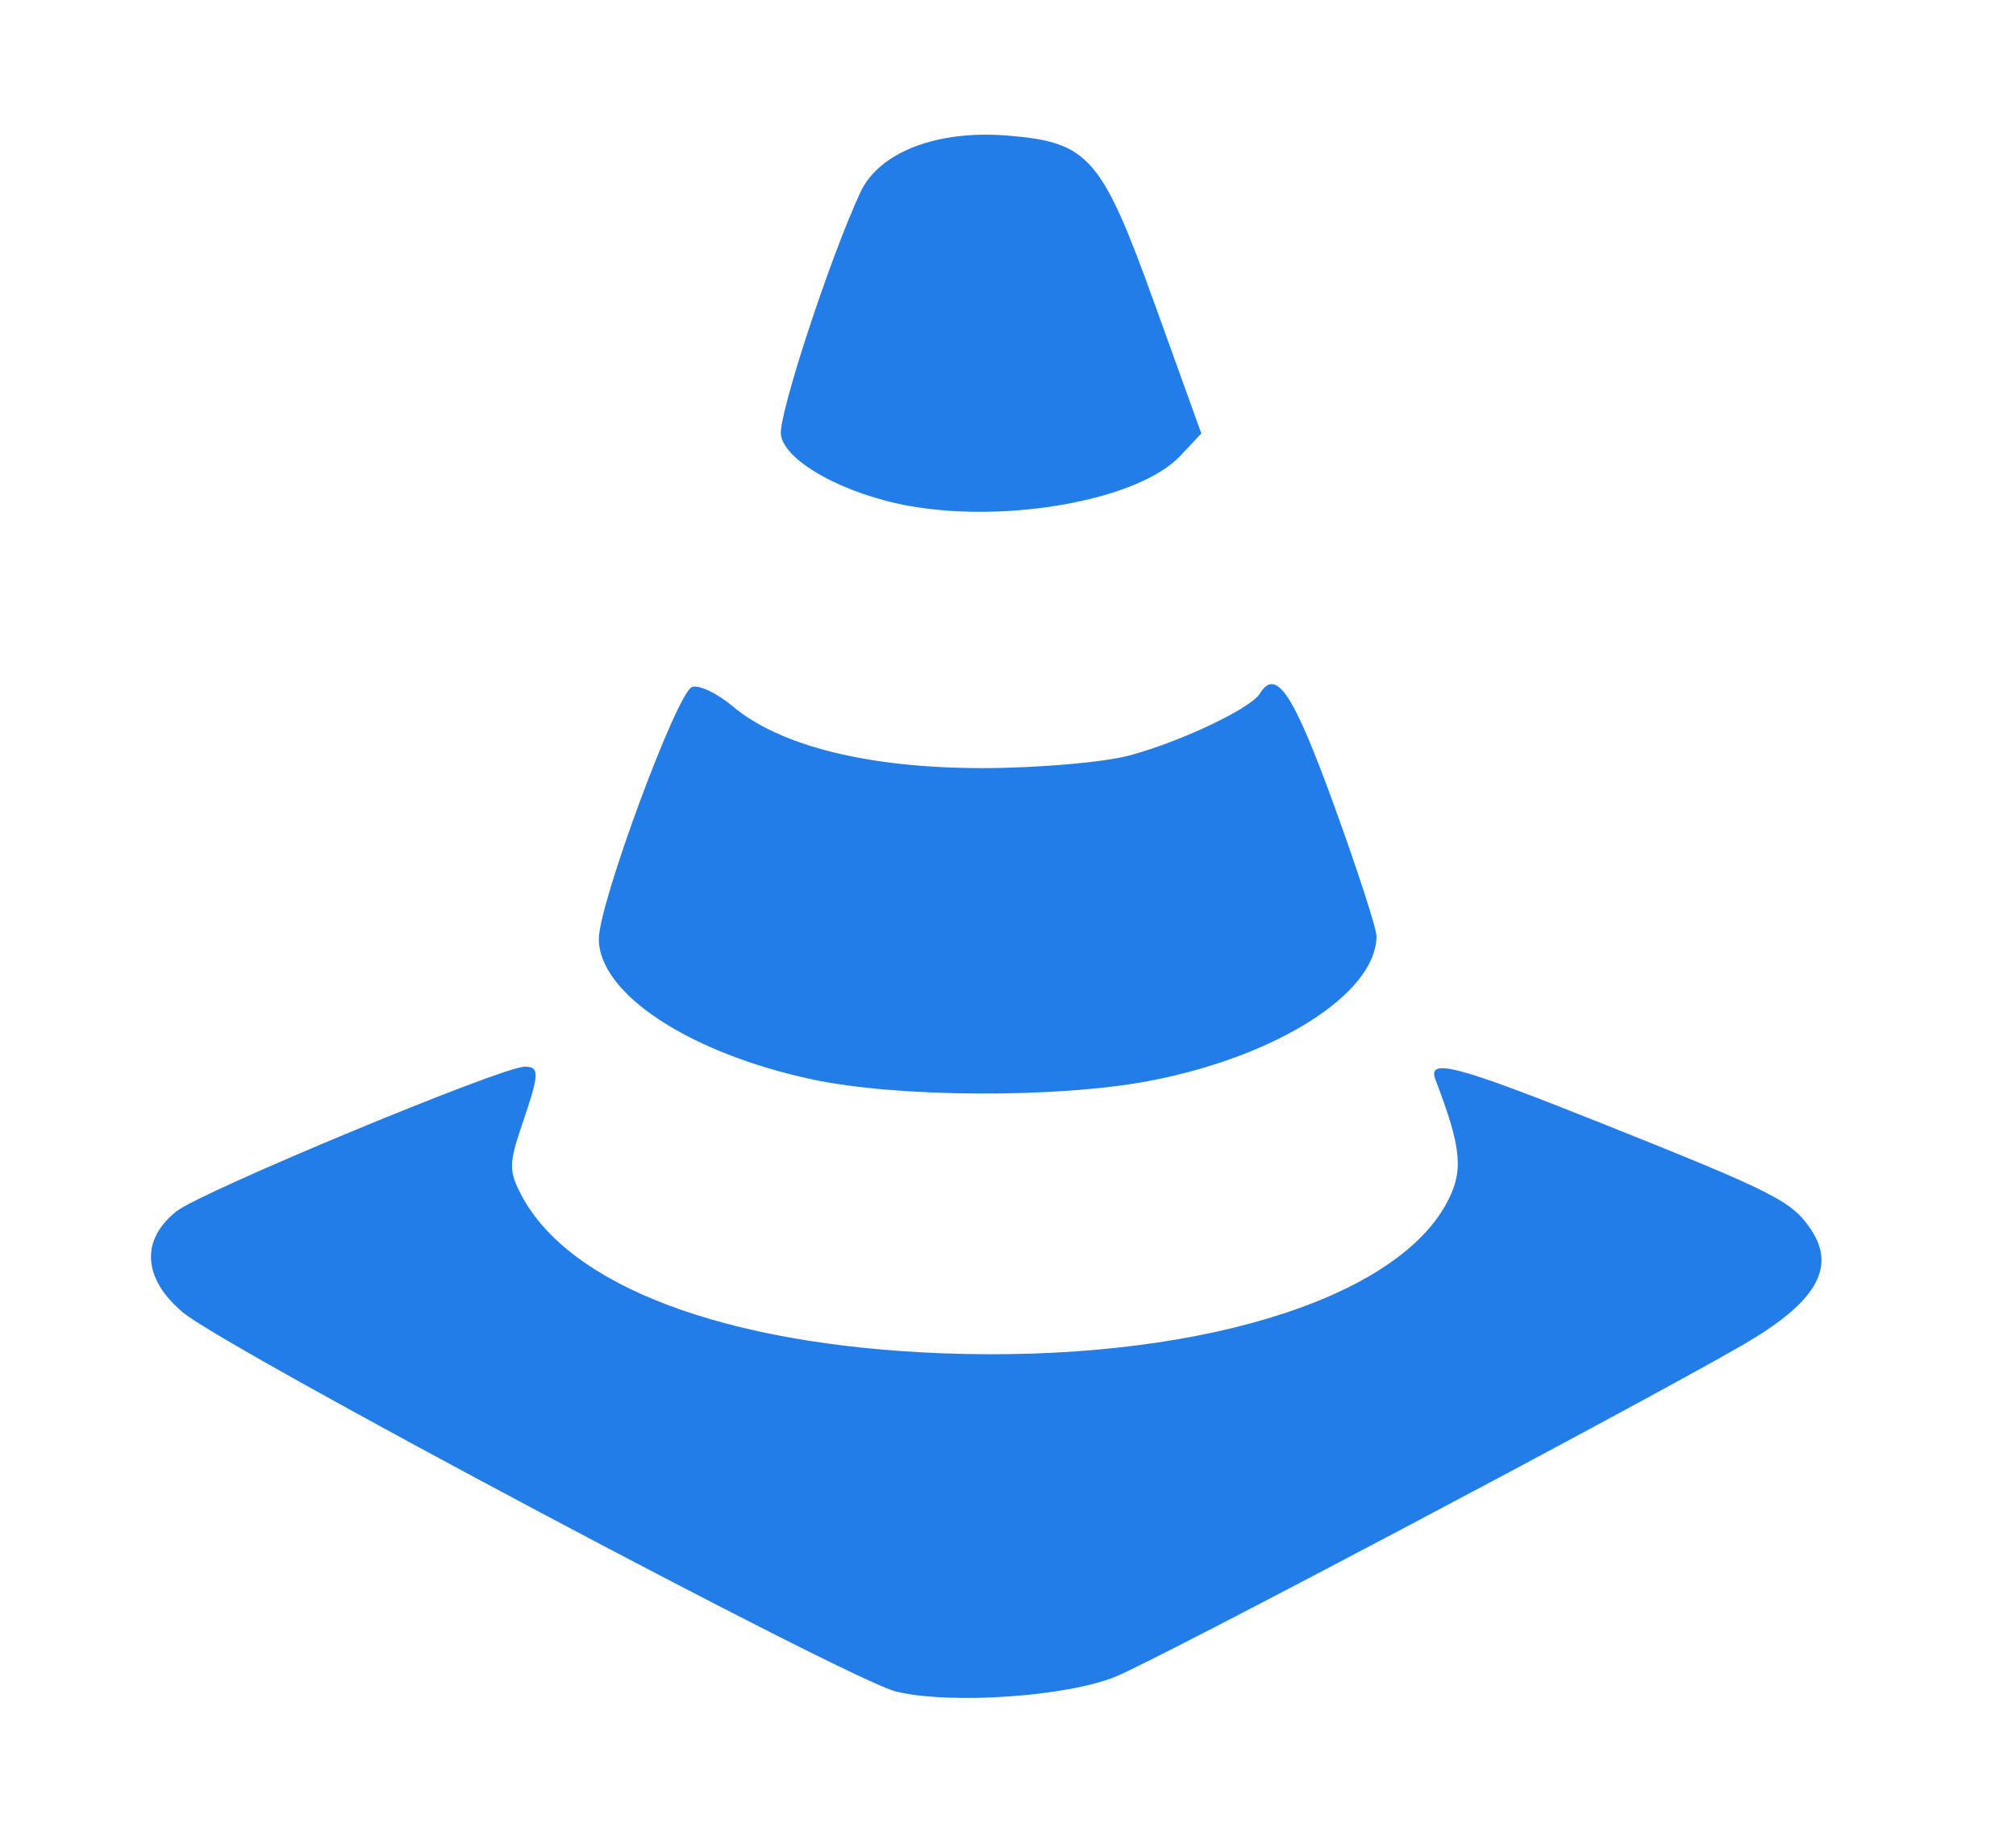 <svg xmlns="http://www.w3.org/2000/svg" width="216" height="198" viewBox="0 0 216 198"><path style="fill:#227de8" d="M95.983 181.257c-4.97-1.214-71.752-36.727-76.375-40.613-4.306-3.62-4.58-7.75-.717-10.83 2.658-2.12 34.982-15.546 37.342-15.51 1.61.023 1.576.706-.317 6.26-1.387 4.073-1.398 4.922-.095 7.428 5.107 9.82 21.884 16.143 45.162 17.026 26.412 1 48.326-5.53 54.017-16.098 1.843-3.422 1.622-5.86-1.195-13.202-.923-2.404 2.12-1.608 17.835 4.667 18.651 7.447 20.408 8.343 22.453 11.464 2.667 4.07.398 7.808-7.496 12.346-12.153 6.987-62.48 33.603-67.077 35.475-5.296 2.156-17.768 2.998-23.537 1.587m-8.97-65.592c-13.193-2.826-22.876-9.214-22.852-15.072.017-3.809 8.355-26.346 9.978-26.97.723-.277 2.692.655 4.375 2.072 5.077 4.271 14.636 6.629 26.824 6.615 5.855-.006 12.895-.613 15.645-1.347 5.479-1.464 13.003-5.027 13.991-6.627 1.743-2.819 3.57-.097 7.876 11.736 2.552 7.013 4.637 13.425 4.633 14.25-.03 6.118-10.682 12.905-24.338 15.507-9.827 1.872-26.994 1.794-36.133-.164M97.568 54.24c-7.028-1.232-13.49-4.783-13.9-7.64-.294-2.054 5.217-18.876 8.512-25.98 2.004-4.323 8.227-6.718 15.818-6.088 8.687.72 10.038 2.276 15.751 18.138l4.963 13.778-2.258 2.404c-4.378 4.66-18.26 7.249-28.886 5.388"/></svg>